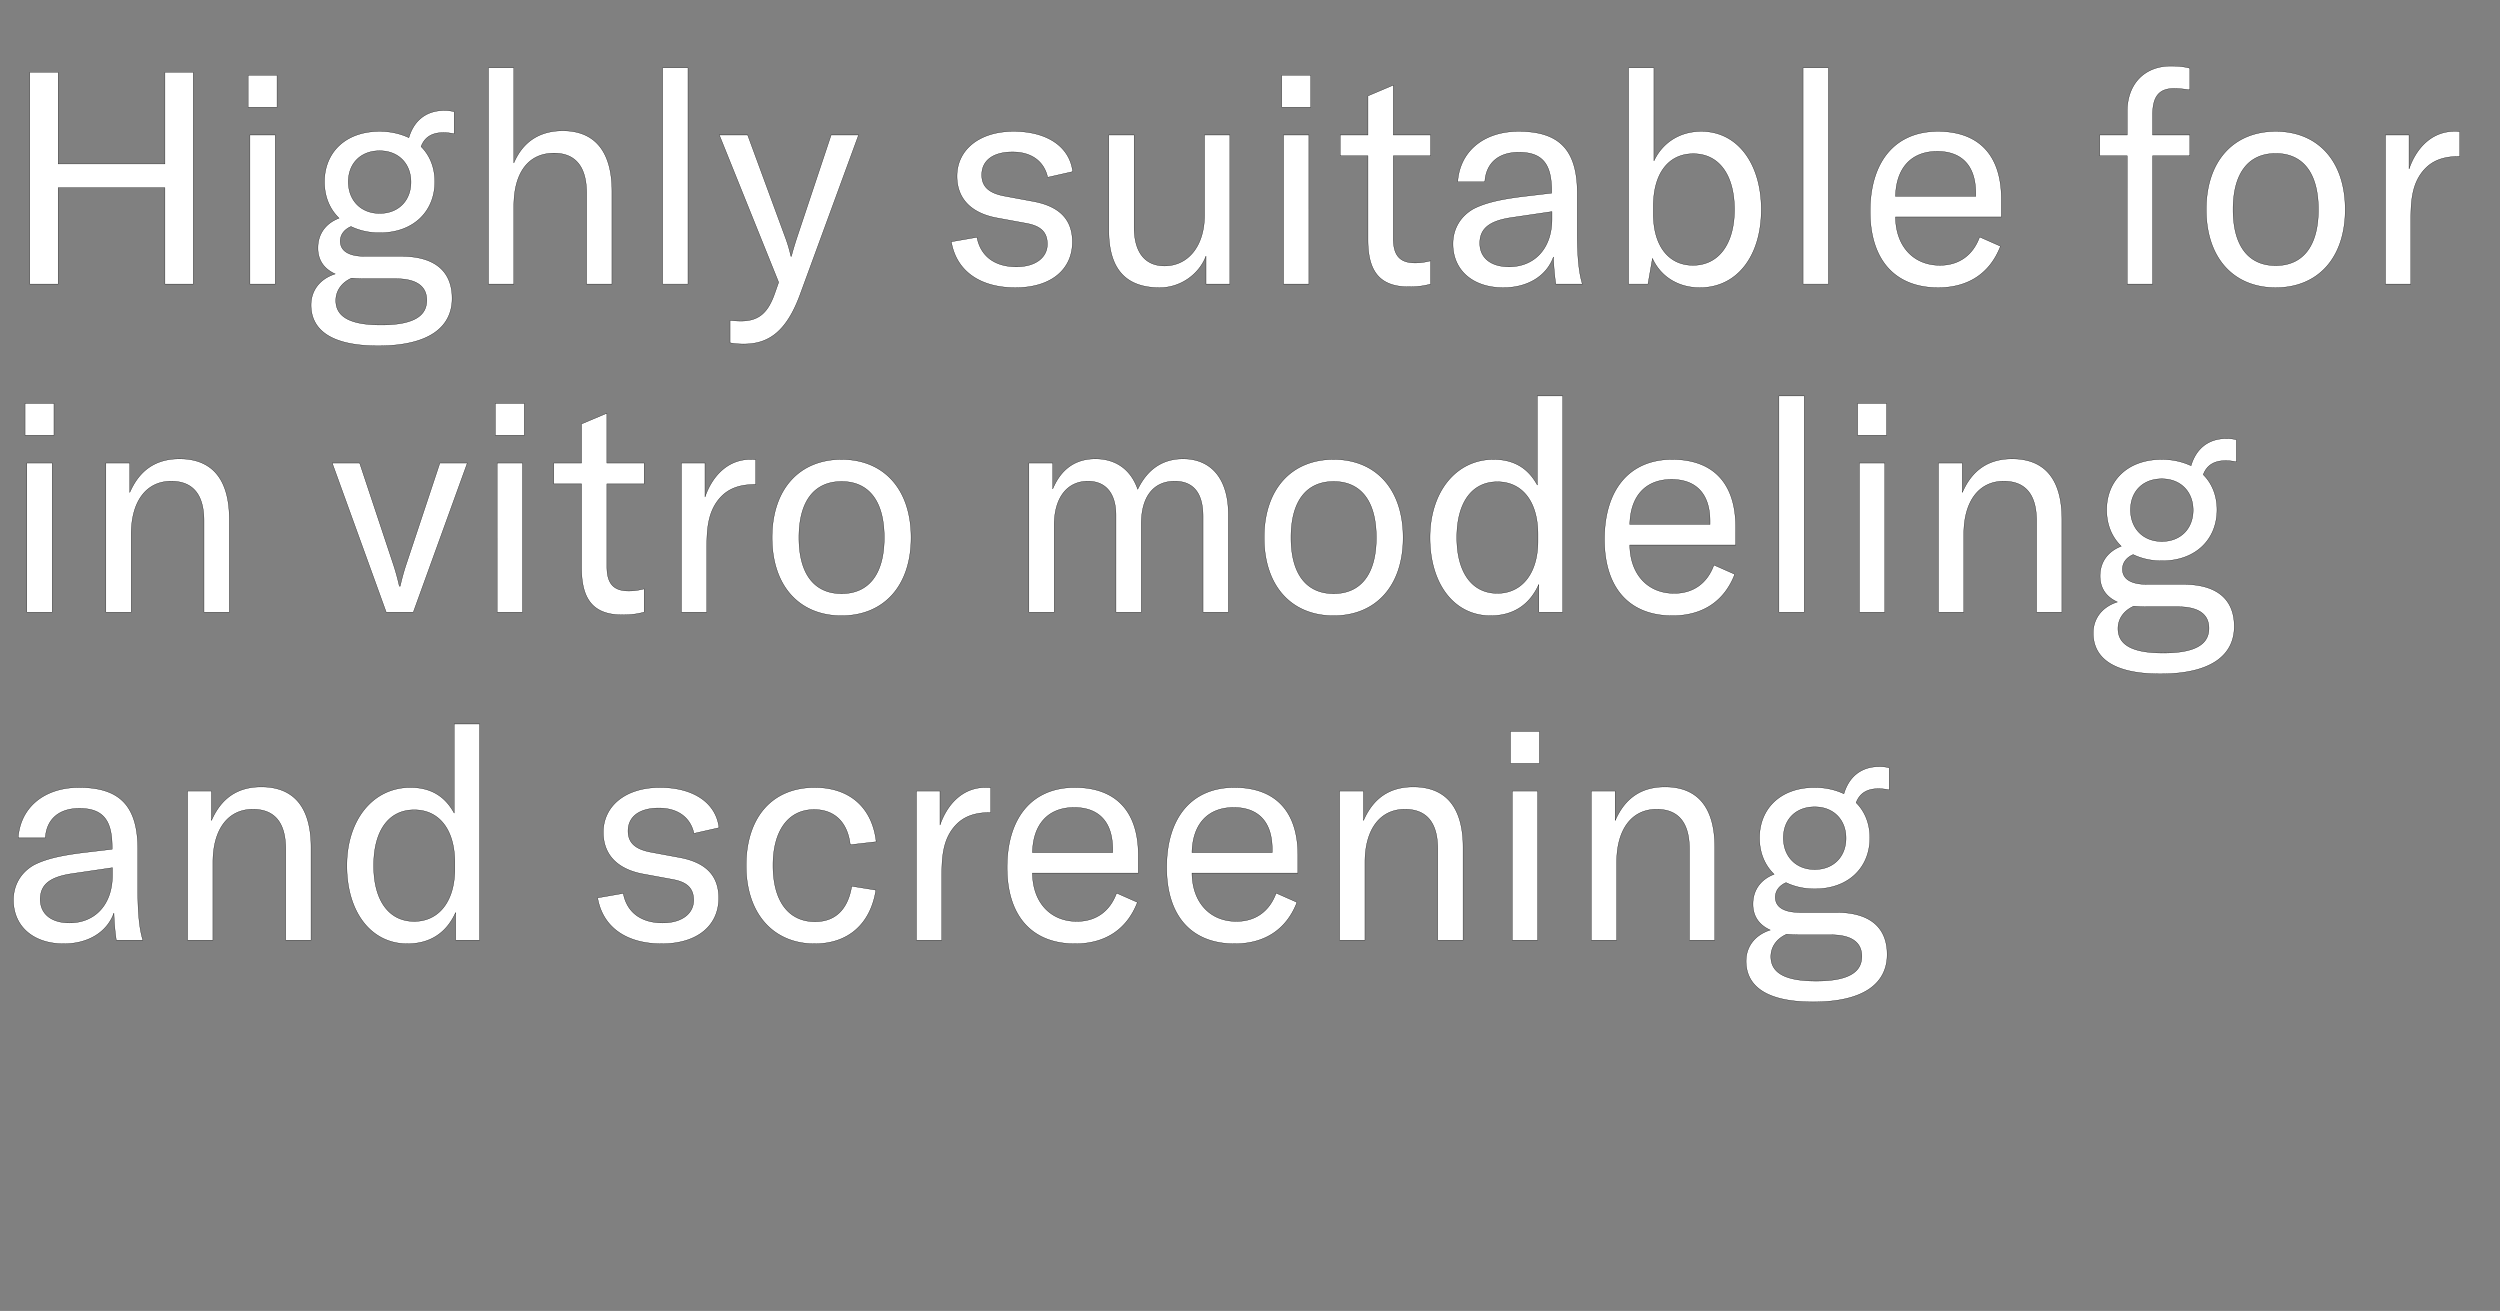 <svg width="398.566" height="209" viewBox="0 0 398.566 209" xmlns="http://www.w3.org/2000/svg"><rect x="0" y="0" width="398.566" height="209" fill="#808080" stroke="none"/><g fill="#fff" stroke="#000"><path d="M30.809 11.533h-4.517V26.13H9.272V11.533H4.753V45.29h4.517V29.933h17.021V45.29h4.517zM39.557 17.096h4.612V12.01h-4.612zm.285 28.194h4.042V21.518h-4.042zM70.699 21.137c.665 0 1.236.095 1.711.19V17.81a5.906 5.906 0 00-1.569-.19c-3.185 0-4.944 1.902-5.657 4.327-1.332-.618-2.853-.999-4.66-.999-5.515 0-8.796 3.423-8.796 8.035 0 2.33.809 4.327 2.33 5.8-1.997.761-3.375 2.378-3.375 4.755 0 1.712.76 3.233 2.757 4.136-2.52.809-3.851 2.71-3.851 4.945 0 3.376 2.33 6.514 10.698 6.514 8.272 0 11.79-3.09 11.79-7.56 0-4.279-2.71-6.704-8.082-6.704h-5.8c-2.948 0-3.947-1.093-3.947-2.424 0-1.094.714-1.902 1.712-2.33 1.284.618 2.805.998 4.564.998 5.515 0 8.796-3.518 8.796-8.13 0-2.234-.76-4.184-2.187-5.61.57-1.521 1.76-2.235 3.566-2.235zM60.524 34.022c-3.043 0-4.992-2.14-4.992-5.04s1.95-4.944 4.992-4.944c3.043 0 4.992 2.092 4.992 4.992s-1.949 4.992-4.992 4.992zm2.568 10.412c3.28 0 4.944 1.189 4.944 3.423 0 2.14-1.474 3.947-7.274 3.947-4.279 0-7.227-.951-7.227-3.899 0-1.426.808-2.805 2.52-3.566a25.59 25.59 0 001.997.095zM77.878 45.29h4.041V32.88c0-5.372 2.33-8.462 6.419-8.462 3.423 0 5.182 2.187 5.182 6.37V45.29h4.041V30.504c0-6.324-2.71-9.652-7.844-9.652-3.709 0-6.371 1.76-7.798 5.135V10.82h-4.041zM109.685 10.82h-4.041v34.47h4.041zM118.576 54.846c3.994 0 6.847-1.996 9.034-8.035l9.27-25.293h-4.373l-5.515 16.545c-.38 1.189-.666 2.14-.809 2.805h-.095a21.502 21.502 0 00-.808-2.805l-6.086-16.545h-4.516l9.46 23.487-.617 1.759c-1.094 3.138-2.568 4.422-5.42 4.422-.523 0-1.094-.048-1.712-.096v3.566c.76.143 1.474.19 2.187.19zM161.89 45.86c5.8 0 9.08-2.995 9.08-7.274 0-3.47-1.901-5.658-6.18-6.466l-4.612-.856c-2.33-.428-3.661-1.378-3.661-3.375 0-2.33 1.854-3.661 4.897-3.661 3.233 0 5.087 1.664 5.61 4.041l3.994-.903c-.476-3.994-4.089-6.419-9.414-6.419-5.61 0-9.033 3.043-9.033 7.132 0 3.613 2.282 5.895 6.323 6.656l4.66.856c2.139.38 3.423 1.236 3.423 3.328 0 2.044-1.76 3.613-4.945 3.613-3.47 0-5.705-1.711-6.276-4.706l-4.089.713c.808 4.707 4.612 7.322 10.222 7.322zM184.9 45.86c3.329 0 6.277-2.139 7.37-5.04v4.47h3.804V21.518h-4.041v12.79c0 4.849-2.568 8.082-6.371 8.082-3.138 0-4.85-2.187-4.85-6.181V21.518h-4.041v15.166c0 5.563 2.14 9.177 8.13 9.177zM204.347 17.096h4.611V12.01h-4.611zm.285 28.194h4.041V21.518h-4.041zM213.665 24.846h4.422v13.312c0 4.422 1.331 7.56 6.466 7.56 1.521 0 2.472-.143 3.518-.428v-3.708c-.808.19-1.426.332-2.472.332-2.425 0-3.47-1.188-3.47-3.898v-13.17h5.942v-3.328h-5.943v-7.94l-4.041 1.711v6.229h-4.422zM239.672 45.86c3.899 0 6.894-1.854 7.988-4.897.047 1.522.19 3.09.38 4.327h4.232c-.571-1.854-.809-4.374-.809-8.035v-6.419c0-6.941-2.852-9.889-9.366-9.889-5.563 0-9.366 3.186-9.7 8.035h4.327c.19-2.995 2.187-4.707 5.42-4.707 3.661 0 5.23 1.76 5.23 6.134v.38l-4.421.523c-3.899.475-6.181 1.046-7.988 1.95-2.14 1.188-3.328 3.232-3.328 5.61 0 4.23 3.186 6.989 8.035 6.989zm.904-3.328c-2.9 0-4.66-1.426-4.66-3.756s1.522-3.565 5.04-4.088l6.466-.951v1.188c0 4.612-2.71 7.607-6.846 7.607zM271.004 45.86c5.943 0 9.794-5.04 9.794-12.456 0-7.274-3.756-12.457-9.556-12.457-3.709 0-6.324 2.045-7.56 4.707V10.82h-4.041v34.47h3.09l.713-4.089c1.237 2.758 3.947 4.66 7.56 4.66zm-1.093-3.565c-3.994 0-6.324-3.233-6.324-8.178v-1.236c0-5.182 2.377-8.368 6.371-8.368 4.232 0 6.561 3.566 6.561 8.89 0 5.42-2.472 8.892-6.608 8.892zM291.496 10.82h-4.042v34.47h4.042zM319.072 31.74c0-7.132-3.709-10.793-10.127-10.793-6.8 0-10.793 4.802-10.793 12.742 0 7.845 4.041 12.172 10.84 12.172 4.802 0 8.273-2.283 9.937-6.61l-3.328-1.473c-1.046 2.9-3.28 4.517-6.324 4.517-4.231 0-7.036-3.043-7.084-7.703h16.879zm-4.09-.428h-12.789c.095-4.47 2.473-7.18 6.657-7.18 3.898 0 6.133 2.283 6.133 6.657zM349.12 21.518h-5.943v-3.186c0-2.9.998-4.231 3.423-4.231.76 0 1.664.095 2.52.237v-3.47c-.904-.238-1.902-.333-3.043-.333-4.232 0-6.942 2.9-6.942 7.227v3.756h-4.374v3.328h4.374V45.29h4.042V24.846h5.943zM362.813 45.86c6.703 0 11.078-4.706 11.078-12.456 0-7.75-4.375-12.457-11.078-12.457-6.704 0-11.078 4.707-11.078 12.457 0 7.75 4.374 12.457 11.078 12.457zm0-3.518c-4.28 0-6.8-3.043-6.8-8.938 0-5.896 2.52-8.939 6.8-8.939 4.279 0 6.799 3.043 6.799 8.939 0 5.895-2.52 8.938-6.8 8.938zM384.065 26.938v-5.42h-3.756V45.29h4.041V35.115c0-2.852.095-6.038 2.378-8.32 1.14-1.14 2.757-1.854 5.23-1.854h.19v-3.946c-.286-.048-.57-.048-.856-.048-3.614 0-6.086 2.663-7.227 5.99z" stroke-width=".048"/></g><g fill="#fff" stroke="#000"><path d="M3.994 69.396h4.612V64.31H3.994zm.285 28.194H8.32V73.818H4.28zM16.878 97.59h4.042V85.18c0-5.277 2.424-8.462 6.37-8.462 3.471 0 5.23 2.14 5.23 6.323V97.59h4.042V82.804c0-6.371-2.71-9.652-7.94-9.652-3.756 0-6.371 1.76-7.94 5.373v-4.707h-3.804zM61.57 97.59h4.327l8.605-23.772h-4.374L64.803 89.84a35.26 35.26 0 00-.998 3.614h-.143a35.26 35.26 0 00-.998-3.614l-5.325-16.022h-4.374zM78.972 69.396h4.611V64.31h-4.611zm.285 28.194h4.041V73.818h-4.041zM88.29 77.146h4.422v13.312c0 4.422 1.331 7.56 6.466 7.56 1.521 0 2.472-.143 3.518-.428v-3.708c-.808.19-1.426.332-2.472.332-2.425 0-3.47-1.188-3.47-3.898v-13.17h5.942v-3.328h-5.943v-7.94l-4.041 1.711v6.229H88.29zM112.395 79.238v-5.42h-3.756V97.59h4.042V87.415c0-2.852.095-6.038 2.377-8.32 1.14-1.14 2.757-1.854 5.23-1.854h.19v-3.946c-.285-.048-.57-.048-.856-.048-3.613 0-6.086 2.663-7.227 5.99zM134.17 98.16c6.705 0 11.079-4.706 11.079-12.456 0-7.75-4.374-12.457-11.078-12.457s-11.078 4.707-11.078 12.457c0 7.75 4.374 12.457 11.078 12.457zm0-3.518c-4.278 0-6.798-3.043-6.798-8.938 0-5.896 2.52-8.939 6.799-8.939s6.799 3.043 6.799 8.939c0 5.895-2.52 8.938-6.8 8.938zM164.029 73.818V97.59h4.041V83.707c0-4.327 2.044-6.99 5.373-6.99 2.852 0 4.469 1.95 4.469 5.421V97.59h4.041V83.517c0-4.327 1.95-6.8 5.325-6.8 2.995 0 4.517 1.903 4.517 5.611V97.59h4.041V81.995c0-5.562-2.662-8.843-7.227-8.843-3.233 0-5.657 1.617-7.226 4.85-1.094-3.138-3.471-4.85-6.752-4.85-3.185 0-5.467 1.617-6.799 4.802v-4.136zM212.62 98.16c6.703 0 11.077-4.706 11.077-12.456 0-7.75-4.374-12.457-11.078-12.457-6.703 0-11.078 4.707-11.078 12.457 0 7.75 4.375 12.457 11.078 12.457zm0-3.518c-4.28 0-6.8-3.043-6.8-8.938 0-5.896 2.52-8.939 6.8-8.939 4.278 0 6.798 3.043 6.798 8.939 0 5.895-2.52 8.938-6.799 8.938zM237.628 98.16c3.708 0 6.276-1.806 7.702-4.992v4.422h3.804V63.12h-4.042v14.216c-1.521-2.805-3.85-4.089-6.989-4.089-5.943 0-10.127 5.135-10.127 12.457 0 7.464 3.899 12.457 9.652 12.457zm1.093-3.565c-4.041 0-6.466-3.328-6.466-8.891 0-5.61 2.425-8.891 6.466-8.891 3.994 0 6.466 3.186 6.466 8.368v1.093c0 5.088-2.52 8.32-6.466 8.32zM276.71 84.04c0-7.132-3.71-10.793-10.128-10.793-6.798 0-10.792 4.802-10.792 12.742 0 7.845 4.041 12.172 10.84 12.172 4.802 0 8.273-2.283 9.937-6.61l-3.328-1.473c-1.046 2.9-3.28 4.517-6.324 4.517-4.231 0-7.036-3.043-7.084-7.703h16.878zm-4.09-.428h-12.789c.095-4.47 2.472-7.18 6.656-7.18 3.899 0 6.134 2.283 6.134 6.657zM287.645 63.12h-4.042v34.47h4.042zM296.155 69.396h4.612V64.31h-4.612zm.285 28.194h4.042V73.818h-4.042zM309.04 97.59h4.041V85.18c0-5.277 2.425-8.462 6.371-8.462 3.47 0 5.23 2.14 5.23 6.323V97.59h4.041V82.804c0-6.371-2.71-9.652-7.94-9.652-3.756 0-6.37 1.76-7.94 5.373v-4.707h-3.803zM354.825 73.437c.666 0 1.236.095 1.712.19V70.11a5.906 5.906 0 00-1.57-.19c-3.185 0-4.944 1.902-5.657 4.327-1.331-.618-2.853-.999-4.66-.999-5.515 0-8.795 3.423-8.795 8.035 0 2.33.808 4.327 2.33 5.8-1.997.761-3.376 2.378-3.376 4.755 0 1.712.76 3.233 2.757 4.136-2.52.809-3.85 2.71-3.85 4.945 0 3.376 2.329 6.514 10.697 6.514 8.273 0 11.79-3.09 11.79-7.56 0-4.279-2.71-6.704-8.082-6.704h-5.8c-2.948 0-3.946-1.093-3.946-2.424 0-1.094.713-1.902 1.711-2.33 1.284.618 2.805.998 4.565.998 5.515 0 8.795-3.518 8.795-8.13 0-2.234-.76-4.184-2.187-5.61.57-1.521 1.76-2.235 3.566-2.235zm-10.174 12.885c-3.043 0-4.993-2.14-4.993-5.04s1.95-4.944 4.993-4.944c3.042 0 4.992 2.092 4.992 4.992s-1.95 4.992-4.992 4.992zm2.567 10.412c3.28 0 4.945 1.189 4.945 3.423 0 2.14-1.474 3.947-7.275 3.947-4.279 0-7.226-.951-7.226-3.899 0-1.426.808-2.805 2.52-3.566a25.59 25.59 0 001.996.095z" stroke-width=".048"/></g><g fill="#fff" stroke="#000"><path d="M10.175 150.46c3.898 0 6.894-1.854 7.987-4.897.048 1.522.19 3.09.38 4.327h4.232c-.57-1.854-.808-4.374-.808-8.035v-6.419c0-6.941-2.853-9.889-9.367-9.889-5.562 0-9.366 3.186-9.699 8.035h4.327c.19-2.995 2.187-4.707 5.42-4.707 3.66 0 5.23 1.76 5.23 6.134v.38l-4.422.523c-3.899.475-6.18 1.046-7.987 1.95-2.14 1.188-3.328 3.232-3.328 5.61 0 4.23 3.185 6.989 8.035 6.989zm.903-3.328c-2.9 0-4.66-1.426-4.66-3.756s1.522-3.565 5.04-4.088l6.466-.951v1.188c0 4.612-2.71 7.607-6.846 7.607zM29.906 149.89h4.04v-12.41c0-5.277 2.426-8.462 6.372-8.462 3.47 0 5.23 2.14 5.23 6.323v14.549h4.041v-14.786c0-6.371-2.71-9.652-7.94-9.652-3.756 0-6.37 1.76-7.94 5.373v-4.707h-3.803zM64.946 150.46c3.708 0 6.276-1.806 7.702-4.992v4.422h3.804v-34.47H72.41v14.216c-1.521-2.805-3.85-4.089-6.989-4.089-5.943 0-10.127 5.135-10.127 12.457 0 7.464 3.899 12.457 9.652 12.457zm1.093-3.565c-4.04 0-6.466-3.328-6.466-8.891 0-5.61 2.425-8.891 6.466-8.891 3.994 0 6.466 3.186 6.466 8.368v1.093c0 5.088-2.52 8.32-6.466 8.32zM105.501 150.46c5.8 0 9.081-2.995 9.081-7.274 0-3.47-1.901-5.658-6.18-6.466l-4.612-.856c-2.33-.428-3.661-1.378-3.661-3.375 0-2.33 1.854-3.661 4.897-3.661 3.233 0 5.087 1.664 5.61 4.041l3.994-.903c-.475-3.994-4.089-6.419-9.414-6.419-5.61 0-9.033 3.043-9.033 7.132 0 3.613 2.282 5.895 6.323 6.656l4.66.856c2.139.38 3.423 1.236 3.423 3.328 0 2.044-1.76 3.613-4.945 3.613-3.47 0-5.705-1.711-6.276-4.706l-4.089.713c.809 4.707 4.612 7.322 10.222 7.322zM129.892 150.46c5.325 0 8.89-3.137 9.746-8.557l-3.85-.619c-.619 3.709-2.616 5.658-5.849 5.658-4.231 0-6.703-3.28-6.703-8.986 0-5.562 2.472-8.89 6.56-8.89 3.234 0 5.326 1.996 5.754 5.61l4.136-.476c-.618-5.467-4.232-8.653-9.794-8.653-6.752 0-10.935 4.707-10.935 12.457 0 7.607 4.279 12.457 10.935 12.457zM149.86 131.538v-5.42h-3.756v23.772h4.042v-10.175c0-2.852.095-6.038 2.377-8.32 1.141-1.14 2.758-1.854 5.23-1.854h.19v-3.946c-.285-.048-.57-.048-.856-.048-3.613 0-6.085 2.663-7.227 5.99zM181.478 136.34c0-7.132-3.709-10.793-10.127-10.793-6.8 0-10.793 4.802-10.793 12.742 0 7.845 4.041 12.172 10.84 12.172 4.802 0 8.273-2.283 9.937-6.61l-3.328-1.473c-1.046 2.9-3.28 4.517-6.324 4.517-4.231 0-7.036-3.043-7.084-7.703h16.879zm-4.09-.428H164.6c.095-4.47 2.473-7.18 6.657-7.18 3.898 0 6.133 2.283 6.133 6.657zM206.914 136.34c0-7.132-3.708-10.793-10.127-10.793-6.799 0-10.793 4.802-10.793 12.742 0 7.845 4.042 12.172 10.84 12.172 4.803 0 8.273-2.283 9.937-6.61l-3.328-1.473c-1.046 2.9-3.28 4.517-6.323 4.517-4.232 0-7.037-3.043-7.084-7.703h16.878zm-4.089-.428h-12.79c.096-4.47 2.473-7.18 6.657-7.18 3.899 0 6.133 2.283 6.133 6.657zM213.57 149.89h4.042v-12.41c0-5.277 2.424-8.462 6.37-8.462 3.471 0 5.23 2.14 5.23 6.323v14.549h4.042v-14.786c0-6.371-2.71-9.652-7.94-9.652-3.756 0-6.371 1.76-7.94 5.373v-4.707h-3.804zM240.813 121.696h4.612v-5.087h-4.612zm.286 28.194h4.04v-23.772h-4.04zM253.698 149.89h4.041v-12.41c0-5.277 2.425-8.462 6.371-8.462 3.47 0 5.23 2.14 5.23 6.323v14.549h4.041v-14.786c0-6.371-2.71-9.652-7.94-9.652-3.756 0-6.37 1.76-7.94 5.373v-4.707h-3.803zM299.483 125.737c.666 0 1.236.095 1.712.19v-3.518a5.906 5.906 0 00-1.57-.19c-3.185 0-4.944 1.902-5.657 4.327-1.331-.618-2.853-.999-4.66-.999-5.514 0-8.795 3.423-8.795 8.035 0 2.33.808 4.327 2.33 5.8-1.997.761-3.376 2.378-3.376 4.755 0 1.712.76 3.233 2.758 4.136-2.52.809-3.852 2.71-3.852 4.945 0 3.376 2.33 6.514 10.698 6.514 8.273 0 11.791-3.09 11.791-7.56 0-4.279-2.71-6.704-8.083-6.704h-5.8c-2.948 0-3.946-1.093-3.946-2.424 0-1.094.713-1.902 1.711-2.33 1.284.618 2.806.998 4.565.998 5.515 0 8.795-3.518 8.795-8.13 0-2.234-.76-4.184-2.187-5.61.571-1.521 1.76-2.235 3.566-2.235zm-10.174 12.885c-3.043 0-4.992-2.14-4.992-5.04s1.949-4.944 4.992-4.944 4.992 2.092 4.992 4.992-1.95 4.992-4.992 4.992zm2.567 10.412c3.28 0 4.945 1.189 4.945 3.423 0 2.14-1.474 3.947-7.275 3.947-4.279 0-7.226-.951-7.226-3.899 0-1.426.808-2.805 2.52-3.566a25.59 25.59 0 001.996.095z" stroke-width=".048"/></g></svg>